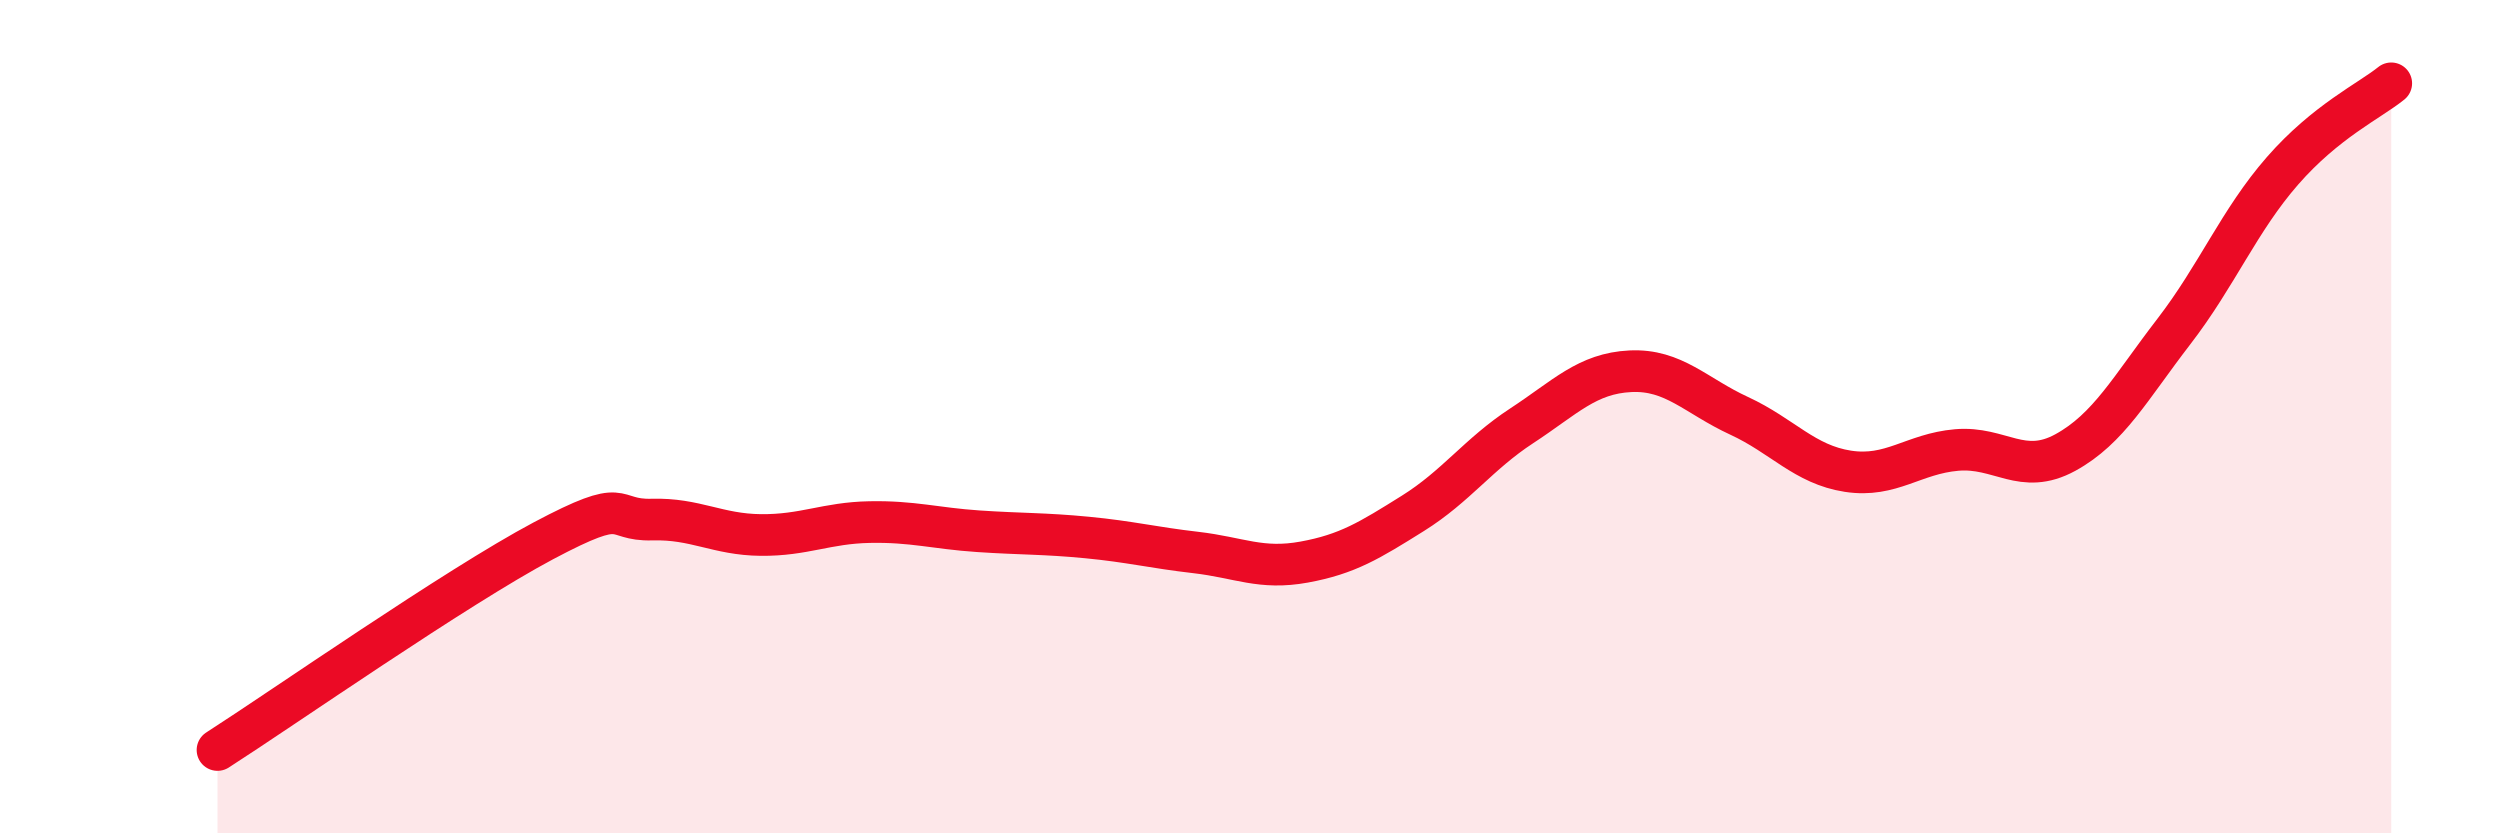 
    <svg width="60" height="20" viewBox="0 0 60 20" xmlns="http://www.w3.org/2000/svg">
      <path
        d="M 5.22,18 C 6.78,17 10.95,14.09 13.04,12.98 C 15.13,11.87 14.61,12.5 15.65,12.47 C 16.69,12.44 17.22,12.83 18.26,12.84 C 19.3,12.85 19.83,12.55 20.87,12.53 C 21.91,12.51 22.44,12.68 23.48,12.75 C 24.52,12.82 25.05,12.8 26.09,12.9 C 27.13,13 27.66,13.14 28.7,13.26 C 29.74,13.38 30.26,13.68 31.3,13.49 C 32.34,13.3 32.87,12.97 33.91,12.32 C 34.95,11.67 35.48,10.9 36.52,10.22 C 37.56,9.54 38.09,8.96 39.13,8.91 C 40.17,8.86 40.7,9.5 41.74,9.98 C 42.78,10.46 43.31,11.15 44.35,11.31 C 45.39,11.47 45.92,10.89 46.96,10.8 C 48,10.71 48.53,11.43 49.57,10.86 C 50.61,10.29 51.13,9.31 52.17,7.96 C 53.21,6.61 53.74,5.29 54.78,4.1 C 55.82,2.91 56.87,2.42 57.39,2L57.39 20L5.22 20Z"
        fill="#EB0A25"
        opacity="0.1"
        stroke-linecap="round"
        stroke-linejoin="round"
      />
      <path
        d="M 5.22,18 C 6.78,17 10.95,14.09 13.04,12.98 C 15.13,11.87 14.61,12.5 15.65,12.47 C 16.69,12.44 17.22,12.83 18.26,12.84 C 19.3,12.85 19.83,12.55 20.87,12.53 C 21.91,12.51 22.44,12.68 23.48,12.75 C 24.52,12.82 25.05,12.8 26.09,12.9 C 27.13,13 27.66,13.14 28.7,13.26 C 29.74,13.38 30.26,13.68 31.3,13.49 C 32.34,13.3 32.87,12.97 33.91,12.32 C 34.95,11.67 35.48,10.9 36.52,10.22 C 37.56,9.54 38.09,8.96 39.13,8.91 C 40.17,8.86 40.7,9.5 41.74,9.98 C 42.78,10.46 43.31,11.15 44.35,11.31 C 45.39,11.47 45.92,10.89 46.96,10.8 C 48,10.71 48.53,11.43 49.57,10.86 C 50.61,10.29 51.13,9.31 52.17,7.96 C 53.21,6.61 53.74,5.29 54.78,4.1 C 55.82,2.91 56.87,2.42 57.39,2"
        stroke="#EB0A25"
        stroke-width="1"
        fill="none"
        stroke-linecap="round"
        stroke-linejoin="round"
      />
    </svg>
  